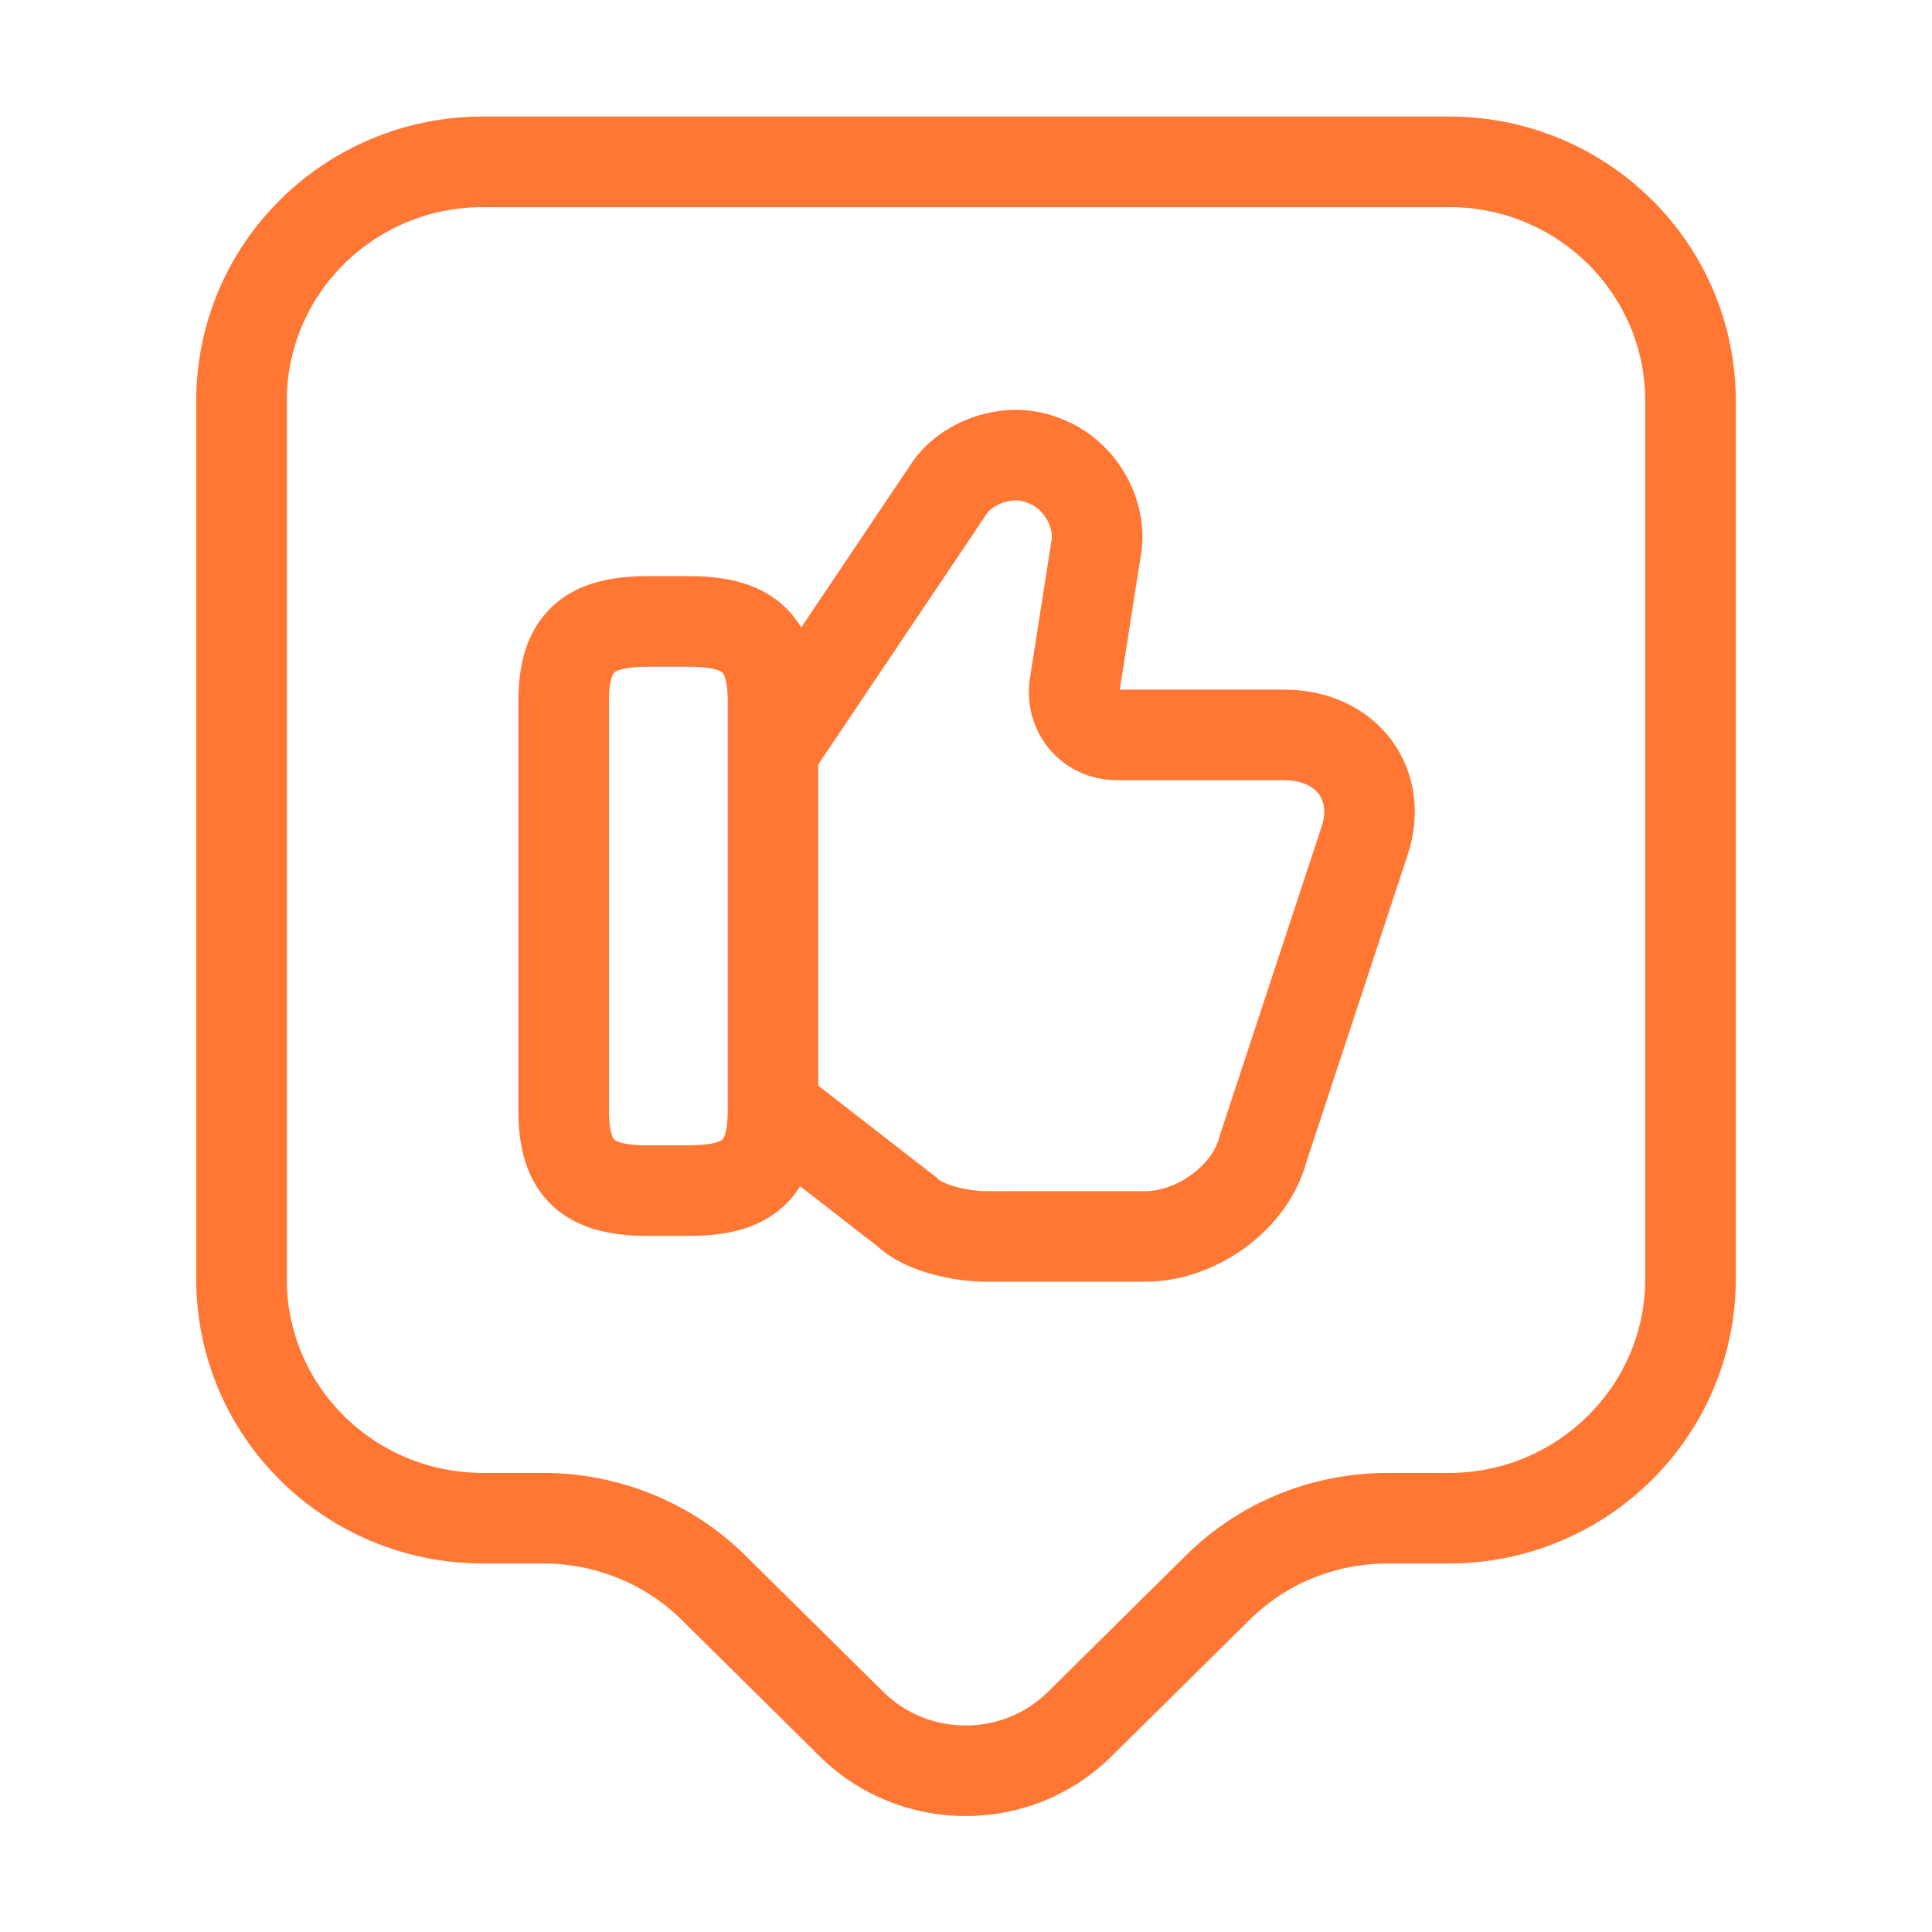 <?xml version="1.0" encoding="UTF-8"?> <svg xmlns="http://www.w3.org/2000/svg" width="32" height="32" viewBox="0 0 32 32" fill="none"><path d="M12.867 18.399L15.014 20.066C15.294 20.346 15.921 20.479 16.334 20.479H18.974C19.8 20.479 20.707 19.852 20.921 19.026L22.587 13.972C22.934 12.999 22.307 12.172 21.267 12.172H18.494C18.081 12.172 17.734 11.826 17.8 11.346L18.147 9.132C18.28 8.506 17.867 7.812 17.241 7.612C16.68 7.399 15.987 7.679 15.72 8.092L12.88 12.319" stroke="#FF7733" stroke-width="1.5" stroke-miterlimit="10"></path><path d="M9.336 18.4V11.613C9.336 10.64 9.749 10.293 10.723 10.293H11.416C12.389 10.293 12.803 10.64 12.803 11.613V18.4C12.803 19.373 12.389 19.72 11.416 19.72H10.723C9.749 19.72 9.336 19.373 9.336 18.4Z" stroke="#FF7733" stroke-width="1.5" stroke-linecap="round" stroke-linejoin="round"></path><path d="M24 25.146H22.987C21.92 25.146 20.907 25.56 20.16 26.306L17.88 28.56C16.84 29.586 15.147 29.586 14.107 28.56L11.827 26.306C11.08 25.56 10.053 25.146 9 25.146H8C5.787 25.146 4 23.373 4 21.186V6.64C4 4.453 5.787 2.68 8 2.68H24C26.213 2.68 28 4.453 28 6.64V21.186C28 23.36 26.213 25.146 24 25.146Z" stroke="#FF7733" stroke-width="1.5" stroke-miterlimit="10" stroke-linecap="round" stroke-linejoin="round"></path></svg> 